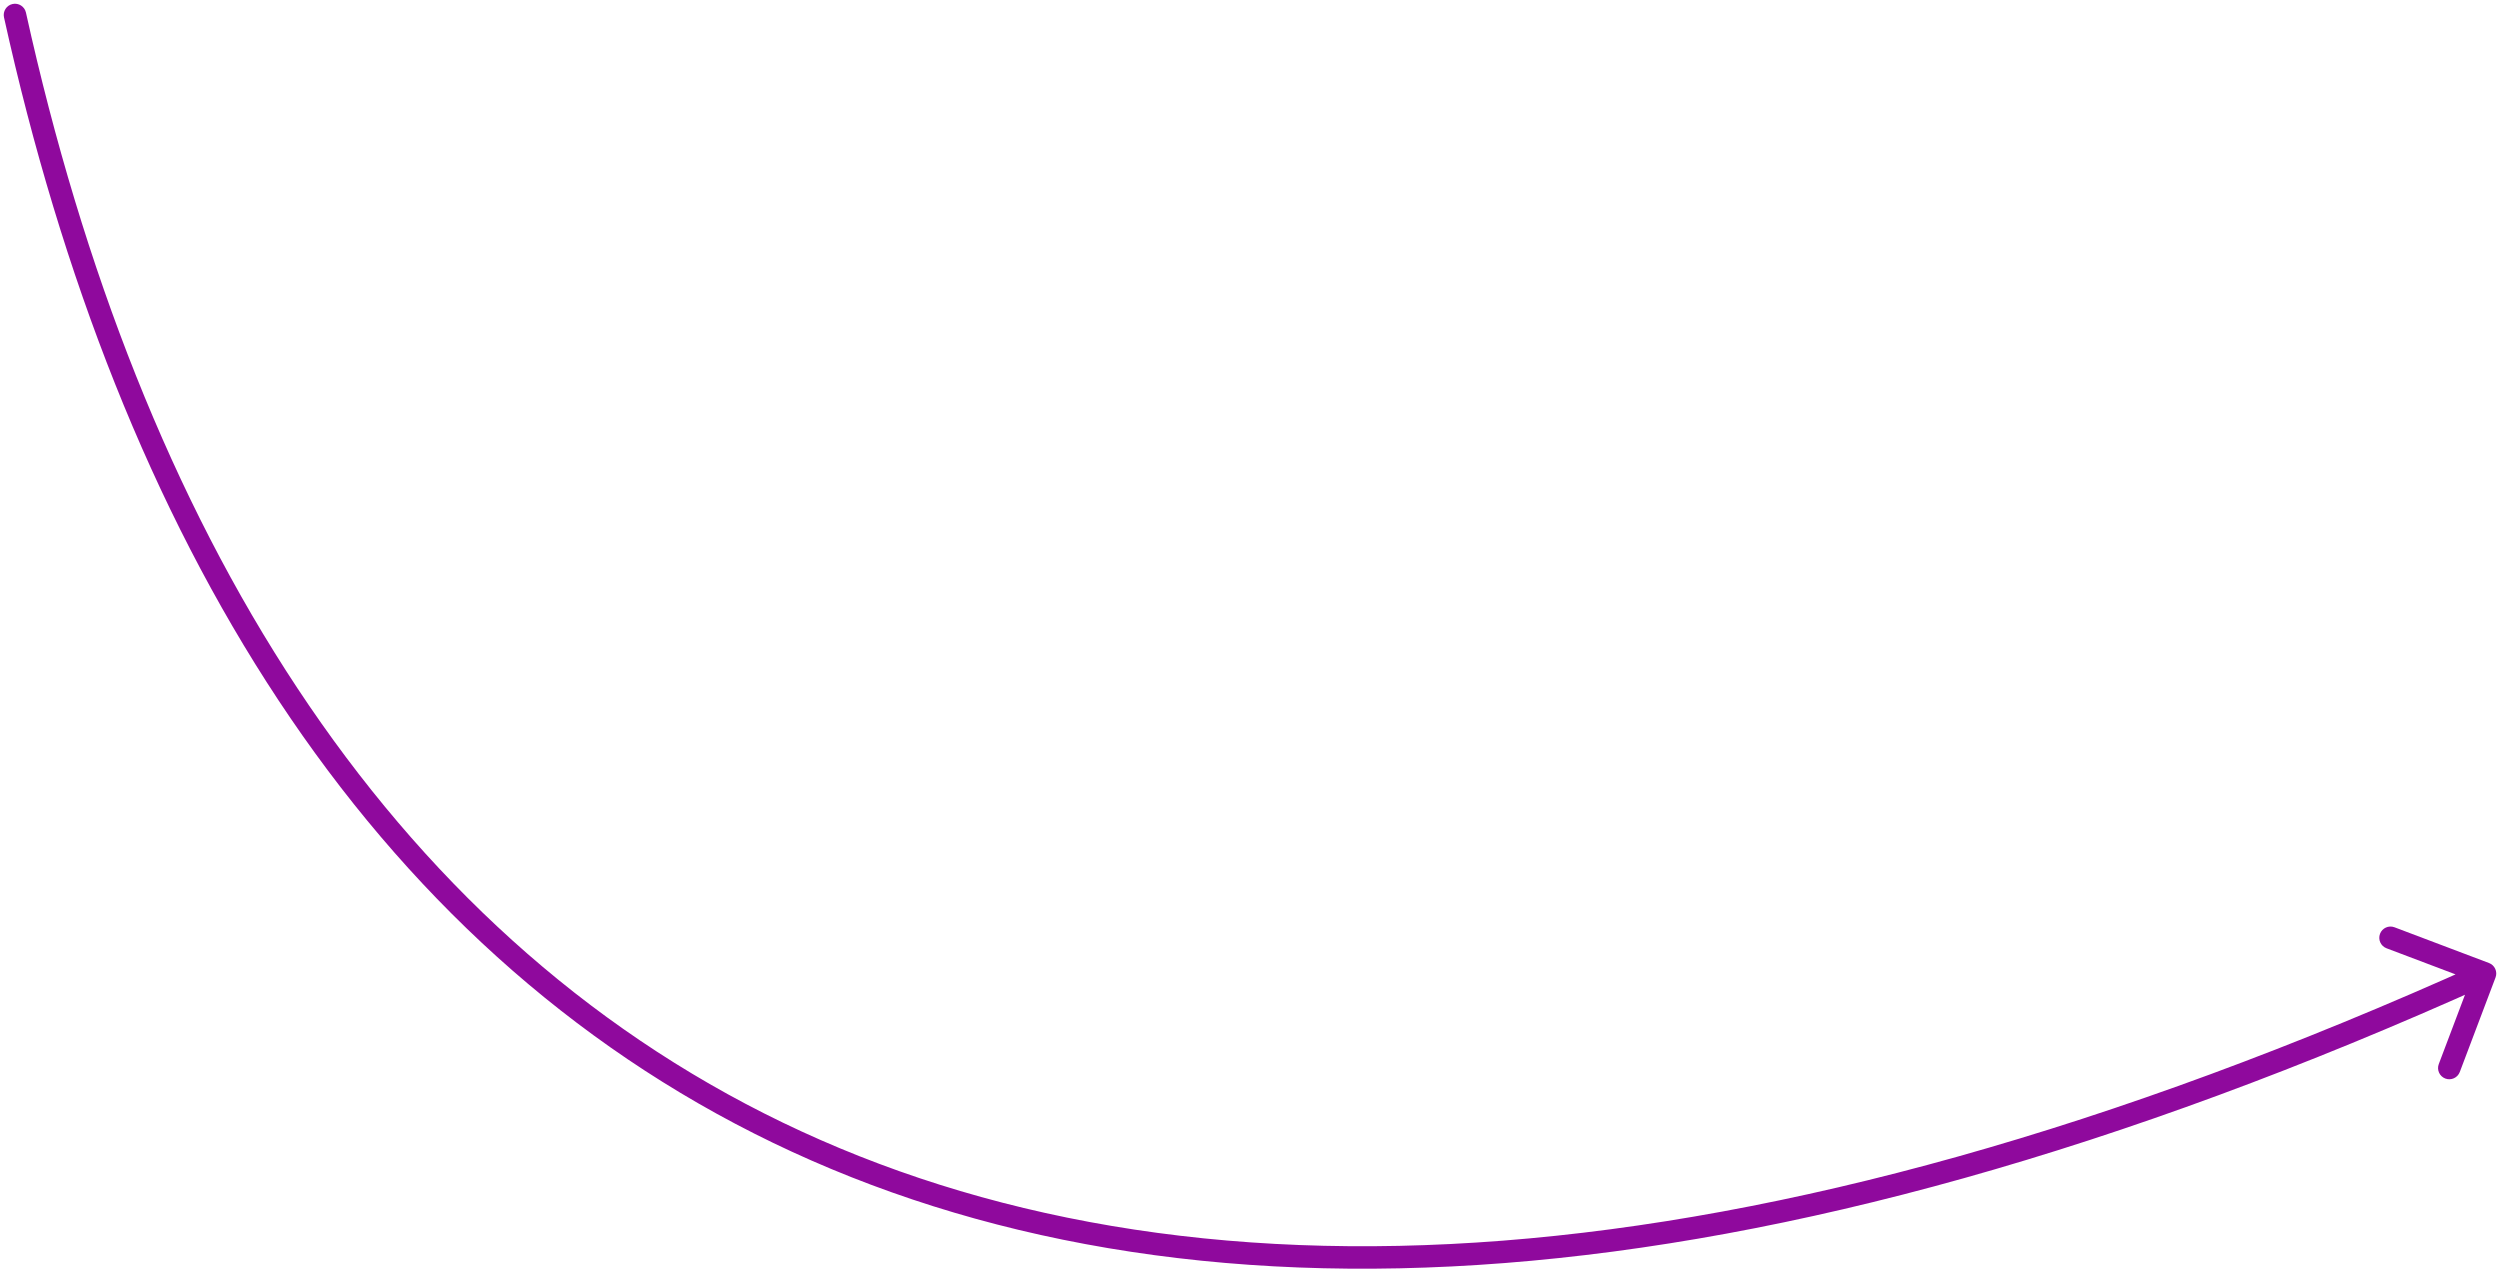 <?xml version="1.0" encoding="UTF-8"?> <svg xmlns="http://www.w3.org/2000/svg" width="334" height="170" viewBox="0 0 334 170" fill="none"> <path d="M3.465 1.676C3.286 0.867 2.485 0.357 1.676 0.535C0.867 0.714 0.357 1.515 0.535 2.324L3.465 1.676ZM333.403 130.593C333.696 129.818 333.305 128.953 332.531 128.659L319.904 123.884C319.129 123.591 318.263 123.981 317.97 124.756C317.677 125.531 318.067 126.397 318.842 126.69L330.066 130.935L325.821 142.159C325.528 142.934 325.919 143.799 326.694 144.093C327.468 144.386 328.334 143.995 328.627 143.22L333.403 130.593ZM0.535 2.324C15.817 71.47 48.831 126.4 103.256 152.672C157.675 178.94 233.063 176.344 332.617 131.43L331.383 128.695C232.238 173.425 157.853 175.695 104.56 149.97C51.273 124.248 18.637 70.326 3.465 1.676L0.535 2.324Z" fill="#8F099D"></path> </svg> 